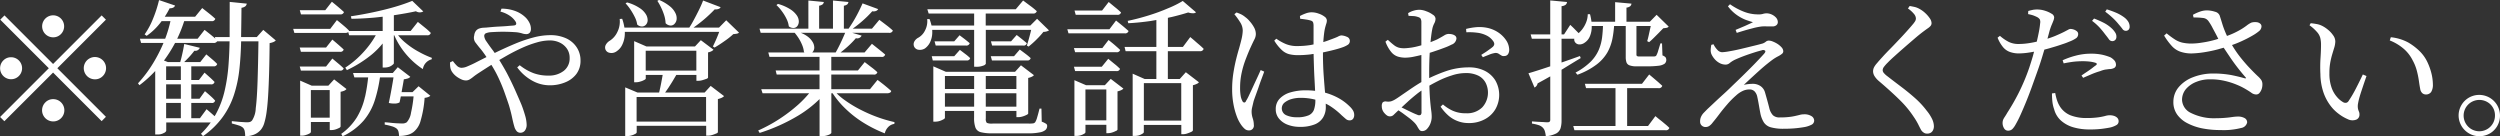 <svg xmlns="http://www.w3.org/2000/svg" width="288.715" height="15.75"><rect width="100%" height="100%" fill="#333333" stroke="none"/><path d="M288.405 14.54a2.317 2.317 0 01-.86.87 2.408 2.408 0 01-3.61-2.07 2.387 2.387 0 011.2-2.07 2.4 2.4 0 013.27 3.27zm-.79-2.48a1.835 1.835 0 00-2.56 0 1.81 1.81 0 103.08 1.28 1.759 1.759 0 00-.52-1.28zm-7.47-1.15a.623.623 0 01-.4-.15.815.815 0 01-.24-.46c-.05-.25-.1-.56-.15-.91a9.869 9.869 0 00-.23-1.16 5.136 5.136 0 00-.49-1.25 4.3 4.3 0 00-1.08-1.38 5.671 5.671 0 00-1.57-.93l.12-.37a5.38 5.38 0 012 .6 6.676 6.676 0 011.38 1.06 4.415 4.415 0 01.82 1.16 6.838 6.838 0 01.49 1.35 5.573 5.573 0 01.17 1.28 1.552 1.552 0 01-.2.87.717.717 0 01-.62.29zm-7.63.23a7.006 7.006 0 00-.19.79 1.669 1.669 0 00-.01.63 1.816 1.816 0 00.11.33.816.816 0 01.06.35.6.6 0 01-.38.58 1.222 1.222 0 01-.98-.06 4.876 4.876 0 01-1.05-.62 4.624 4.624 0 01-1-1.02 5.487 5.487 0 01-.77-1.51 6.79 6.79 0 01-.33-2.03 16.11 16.11 0 01.01-1.84q.06-.9.06-1.56a3.26 3.26 0 00-.09-.82 1.689 1.689 0 00-.39-.68 4.8 4.8 0 00-.85-.76l.14-.24c.21.02.43.05.64.09a2.168 2.168 0 01.58.17 3.24 3.24 0 01.72.45 3.02 3.02 0 01.63.66 1.228 1.228 0 01.27.74 2.71 2.71 0 01-.1.64c-.07.23-.15.49-.24.79a9.016 9.016 0 00-.24.99 6.809 6.809 0 00-.1 1.25 4.8 4.8 0 00.25 1.66 3.292 3.292 0 00.64 1.1 2.686 2.686 0 00.71.59.529.529 0 00.34.06.422.422 0 00.27-.2 13.261 13.261 0 00.84-1.43c.29-.56.56-1.11.81-1.64l.42.18c-.13.39-.27.79-.41 1.21s-.27.8-.37 1.15zm-12.94-3.53c.39.42.77.81 1.14 1.16a2.714 2.714 0 01.43.47.9.9 0 01.13.43 1.722 1.722 0 01-.06.54 1.416 1.416 0 01-.25.49.482.482 0 01-.38.21.936.936 0 01-.56-.18c-.16-.12-.37-.25-.62-.4a7.506 7.506 0 00-1.1-.55 8.4 8.4 0 00-1.39-.44 7.07 7.07 0 00-1.65-.18 4.164 4.164 0 00-1.66.31 3 3 0 00-1.18.84 1.939 1.939 0 00-.43 1.23 1.748 1.748 0 001.04 1.51 5.978 5.978 0 002.96.6 10.686 10.686 0 001.07-.05c.29-.02.55-.06.77-.09a4.72 4.72 0 01.64-.05 1.514 1.514 0 01.73.17.553.553 0 01.31.51.834.834 0 01-.7.64 8.1 8.1 0 01-2.36.24 10.862 10.862 0 01-2.1-.19 6.37 6.37 0 01-1.74-.6 3.289 3.289 0 01-1.19-1.01 2.446 2.446 0 01-.43-1.46 2.622 2.622 0 01.6-1.68 4.03 4.03 0 011.66-1.16 6.319 6.319 0 012.36-.43 11.313 11.313 0 012.13.19c.62.13 1.11.25 1.48.36.18.03.21-.01.08-.14-.29-.34-.6-.71-.91-1.11s-.62-.83-.92-1.28c-.23-.34-.45-.67-.67-1-.21.06-.43.12-.67.19a14.977 14.977 0 01-1.51.32 11.38 11.38 0 01-1.44.15 3.893 3.893 0 01-1.44-.22 2.428 2.428 0 01-.96-.67 7.564 7.564 0 01-.86-1.17l.29-.26a9.116 9.116 0 00.93.69 2.811 2.811 0 00.87.38 4.884 4.884 0 001.09.11 7.735 7.735 0 001.19-.11 11.333 11.333 0 001.36-.28c.2-.05.35-.1.53-.16-.05-.09-.1-.18-.14-.27-.17-.33-.34-.64-.5-.94a5.685 5.685 0 00-.47-.79.869.869 0 00-.62-.4 8.208 8.208 0 00-1.13-.06l-.07-.31a4.857 4.857 0 01.82-.37 2.394 2.394 0 01.74-.14 3.129 3.129 0 011 .16.749.749 0 01.52.42c.11.33.21.65.31.98s.22.65.36.98c.05.13.12.27.18.41a9.022 9.022 0 001.32-.59 7.359 7.359 0 00.93-.59 2.857 2.857 0 01.57-.36 1.535 1.535 0 01.58-.05.749.749 0 01.49.22.427.427 0 01.08.39.721.721 0 01-.25.41 5.261 5.261 0 01-.81.55q-.54.315-1.23.63c-.35.16-.72.31-1.1.44a12.546 12.546 0 00.71 1.08c.35.47.72.91 1.1 1.33zm-14.09-4.05a.469.469 0 01-.38-.23c-.12-.16-.27-.34-.45-.55a6.987 6.987 0 00-.6-.65 10.122 10.122 0 00-.93-.78l.18-.27a10.488 10.488 0 011.19.44 4.54 4.54 0 01.84.5 1.823 1.823 0 01.47.52 1.135 1.135 0 01.14.53.492.492 0 01-.13.37.446.446 0 01-.33.12zm-1.19.23a.808.808 0 01.12.47.49.49 0 01-.14.36.475.475 0 01-.35.13.482.482 0 01-.38-.22c-.11-.16-.25-.34-.41-.54-.17-.23-.37-.48-.61-.75a5.916 5.916 0 00-.92-.83l.23-.27a10.964 10.964 0 011.17.52 4.108 4.108 0 01.85.6 2.4 2.4 0 01.44.53zm-1.43 2.55a6.43 6.43 0 01.87.28 1.816 1.816 0 01.48.4.777.777 0 01.15.44.415.415 0 01-.21.39 1.257 1.257 0 01-.59.13l-.46.06a3.333 3.333 0 00-.58.18 8.49 8.49 0 00-.98.35c-.35.15-.68.29-.97.42l-.19-.27c.18-.13.39-.27.63-.43s.46-.31.66-.47.34-.25.41-.31c.11-.11.08-.2-.09-.26a3.634 3.634 0 00-.69-.14 7.029 7.029 0 00-.78-.04 9.773 9.773 0 00-1.08.06c-.37.05-.74.11-1.12.19l-.12-.36a8.987 8.987 0 011.5-.53 6.832 6.832 0 011.75-.23 6.081 6.081 0 011.41.14zm-3.92-1.52a7.437 7.437 0 01-.78.29c-.37.13-.78.26-1.239.39-.283.09-.558.16-.83.23l-.216.72a33.32 33.32 0 01-.578 1.76l-.612 1.71a44.508 44.508 0 01-1.343 3.33 12.5 12.5 0 01-.6 1.18 2.252 2.252 0 01-.365.49.715.715 0 01-.5.17.523.523 0 01-.433-.26 1.159 1.159 0 01-.111-1.01 2.138 2.138 0 01.195-.34c.086-.13.179-.28.281-.46a24.452 24.452 0 001.258-2.18 23.337 23.337 0 001.275-3.01c.136-.41.275-.85.417-1.33.051-.18.094-.36.143-.53-.178.03-.329.06-.526.09a8.326 8.326 0 01-1.258.11 3.084 3.084 0 01-.978-.16 1.843 1.843 0 01-.807-.55 3.938 3.938 0 01-.646-1.11l.272-.21a4.993 4.993 0 001.02.7 2.511 2.511 0 001.054.24 8.118 8.118 0 001.479-.13c.25-.04.481-.09.7-.14.094-.39.174-.76.24-1.1a10.27 10.27 0 00.153-1.03.767.767 0 00-.042-.44.812.812 0 00-.315-.27 3.95 3.95 0 00-.5-.21 4.85 4.85 0 00-.535-.13l.017-.36c.193-.06.383-.1.57-.14a2.978 2.978 0 011.394.12 3.154 3.154 0 01.722.33.536.536 0 01.306.4 1.072 1.072 0 01-.077.38c-.05.13-.116.3-.195.48s-.164.42-.255.71c-.063.24-.145.55-.247.92.323-.1.627-.21.893-.32.443-.19.823-.36 1.143-.53.13-.07.25-.13.36-.19a.6.6 0 01.27-.09 1.4 1.4 0 01.37.07 1.15 1.15 0 01.36.2.4.4 0 01.15.33.581.581 0 01-.22.46 3.611 3.611 0 01-.834.42zm-15.942 10.49a.793.793 0 01-.451.12.652.652 0 01-.425-.14.909.909 0 01-.289-.32q-.137-.255-.306-.6a7.587 7.587 0 00-.527-.88 11.5 11.5 0 00-1.538-1.87q-.978-.975-2.508-2.28a2.428 2.428 0 01-.484-.56 1.1 1.1 0 01-.162-.54 1.077 1.077 0 01.119-.48 2.279 2.279 0 01.34-.47c.17-.21.4-.46.68-.77s.592-.63.927-.97.663-.69.986-1.03.617-.66.884-.96.473-.53.62-.71a2.814 2.814 0 00.306-.41.645.645 0 00.085-.32.869.869 0 00-.212-.5 3.373 3.373 0 00-.706-.64l.2-.29c.215.04.417.08.6.12a2.126 2.126 0 01.535.22 3.169 3.169 0 01.672.49 3.4 3.4 0 01.518.6 1.02 1.02 0 01.2.54.491.491 0 01-.119.34 1.562 1.562 0 01-.331.28q-.213.15-.536.39c-.295.22-.635.5-1.02.83s-.779.67-1.181 1.02-.771.68-1.105.98-.587.54-.757.72a4.155 4.155 0 00-.476.54.673.673 0 00-.119.34.535.535 0 00.153.35 2.388 2.388 0 00.425.38c.578.45 1.136.87 1.675 1.28s1.048.83 1.53 1.26a9.847 9.847 0 011.3 1.41 4.662 4.662 0 01.612.94 2.037 2.037 0 01.221.86 1.034 1.034 0 01-.085.42.707.707 0 01-.251.31zm-14.714-.62c-.363.06-.748.11-1.156.14s-.793.04-1.156.04a5.262 5.262 0 01-1.479-.17 1.416 1.416 0 01-.807-.58 3.13 3.13 0 01-.4-1.07c-.057-.29-.113-.61-.17-.94s-.119-.66-.187-.96a1.278 1.278 0 00-.3-.59.794.794 0 00-.6-.23 1.834 1.834 0 00-.79.18 3 3 0 00-.757.52 9.748 9.748 0 00-1.02 1.03c-.329.38-.632.75-.909 1.12s-.53.69-.757.96a1.67 1.67 0 01-.382.39.78.78 0 01-.451.14.651.651 0 01-.442-.17.6.6 0 01-.187-.46 1.27 1.27 0 01.111-.56 1.678 1.678 0 01.306-.45c.13-.13.274-.28.433-.44.238-.22.533-.5.884-.83s.714-.66 1.088-1 .7-.66.986-.94c.431-.41.878-.84 1.343-1.3s.9-.89 1.3-1.31.716-.75.943-1.01c.136-.16.173-.27.111-.35a.38.38 0 00-.383-.04c-.227.06-.527.14-.9.26s-.762.25-1.164.4-.757.3-1.063.44a2.964 2.964 0 00-.578.37.7.7 0 01-.476.18 1.45 1.45 0 01-.731-.2 1.984 1.984 0 01-.578-.49 2.257 2.257 0 01-.34-.55 1.248 1.248 0 01-.068-.5 4.331 4.331 0 01.068-.54l.255-.07a2.542 2.542 0 00.459.66.756.756 0 00.527.26 6.012 6.012 0 00.859-.11q.6-.1 1.317-.27t1.36-.33c.431-.1.771-.19 1.02-.26a1.162 1.162 0 00.484-.23.541.541 0 01.349-.14 1.235 1.235 0 01.485.11 3.03 3.03 0 01.561.29 2.369 2.369 0 01.459.4.7.7 0 01.178.44.384.384 0 01-.17.3 2.5 2.5 0 01-.442.28 4.926 4.926 0 00-.578.35q-.272.195-.7.54t-.91.78c-.322.29-.637.58-.943.86s-.578.54-.816.76a4.317 4.317 0 01.544-.09 5.018 5.018 0 01.51-.03 1.587 1.587 0 01.858.25 1.313 1.313 0 01.536.74q.118.405.255.9t.238.9a1.845 1.845 0 00.425.84 1.09 1.09 0 00.8.25 8.772 8.772 0 001.139-.06 6.147 6.147 0 00.723-.13q.281-.06.493-.12a2.083 2.083 0 01.433-.05 1.531 1.531 0 01.859.21.618.618 0 01.314.54.537.537 0 01-.34.47 2.927 2.927 0 01-.883.27zm-3.621-11.64h-.569q-.282-.015-.6 0a7.8 7.8 0 00-.926.17c-.369.1-.734.19-1.1.3s-.663.2-.9.28l-.136-.35q.51-.21 1.071-.45c.374-.17.686-.31.935-.44-.2-.05-.467-.14-.79-.25a4.872 4.872 0 01-1.037-.55 4.677 4.677 0 01-1.063-1.03l.238-.24a7.525 7.525 0 001.6.86 4.438 4.438 0 001.547.31 1.953 1.953 0 00.638-.05 1.434 1.434 0 01.45-.07 1.4 1.4 0 01.595.14 1.529 1.529 0 01.493.36.781.781 0 01.2.52.459.459 0 01-.153.34.684.684 0 01-.493.15zm-22.843 11.99l-.136-.49h4.879v-4.37h-3.4l-.136-.5h6.593l.833-1.08q.306.255.536.45l.492.42c.176.16.338.3.485.44a.4.4 0 01-.459.27h-3.6v4.37h2.413l.85-1.14c.215.18.408.34.578.47s.348.28.536.44a5.654 5.654 0 01.5.45.4.4 0 01-.459.27h-10.505zm10.268-11.78q-.2.195-.5.51l-.6.6c-.2.2-.385.37-.544.5l-.221-.12q.086-.27.178-.69l.187-.85q.024-.1.045-.21h-1.651v3.28a.229.229 0 00.059.19.533.533 0 00.315.05h1.683a.545.545 0 00.161-.04.185.185 0 00.094-.11 2.384 2.384 0 00.2-.52q.118-.375.255-.84h.187l.051 1.39a.882.882 0 01.357.22.581.581 0 01-.1.73 1.5 1.5 0 01-.688.24 10.388 10.388 0 01-1.42.07h-1.116a2.217 2.217 0 01-.824-.11.577.577 0 01-.366-.35 1.919 1.919 0 01-.085-.63V3h-1.345a12.48 12.48 0 01-.193 1.47 5.4 5.4 0 01-.578 1.58 4.793 4.793 0 01-1.25 1.4 8.346 8.346 0 01-2.21 1.18l-.221-.25a7.446 7.446 0 001.743-1.25 4.474 4.474 0 00.934-1.36 5.471 5.471 0 00.392-1.47c.052-.42.082-.85.1-1.3h-1.3v.05a2.8 2.8 0 01-.213 1.14 1.592 1.592 0 01-.62.75.976.976 0 01-.638.19.611.611 0 01-.45-.25.533.533 0 01-.091-.41h-1.473v2.75q1.047-.36 2.125-.75l.085.24c-.567.34-1.261.76-2.082 1.27-.041.02-.087.05-.128.07v5.87a3.1 3.1 0 01-.111.88 1.062 1.062 0 01-.5.61 3.39 3.39 0 01-1.207.33 2.958 2.958 0 00-.111-.59.957.957 0 00-.229-.4 1.168 1.168 0 00-.459-.29 5.064 5.064 0 00-.8-.19v-.25c.306.02.561.04.765.05l.6.03a3.544 3.544 0 00.391.02.4.4 0 00.289-.07.348.348 0 00.068-.25V8.82c-.457.26-.942.53-1.462.81a.662.662 0 01-.357.48l-.7-1.65c.329-.09.805-.24 1.428-.44.338-.11.7-.23 1.088-.36V4.47h-2.125l-.136-.5h2.261V.05l1.938.18a.473.473 0 01-.161.32.861.861 0 01-.468.16v3.26h.289l.714-1.1c.181.17.34.32.476.46s.278.28.425.43a.4.4 0 01.062.07 3.141 3.141 0 00.414-.44 3.329 3.329 0 00.433-.75 2.663 2.663 0 00.213-1h.26a6.614 6.614 0 01.168.87h2.732V.25l1.887.17a.474.474 0 01-.136.29.857.857 0 01-.442.17v1.63h2.7l.782-.8 1.394 1.36a.393.393 0 01-.229.14 2.808 2.808 0 01-.393.05zm-18.36 3.21a.482.482 0 01-.357-.07c-.1-.06-.212-.13-.331-.21a.659.659 0 00-.451-.06 2.964 2.964 0 00-.654.2c-.278.11-.508.2-.689.28l-.187-.27c.125-.08.275-.18.451-.29s.348-.24.518-.36a4.477 4.477 0 00.374-.29.516.516 0 00.162-.31.607.607 0 00-.128-.34 2.023 2.023 0 00-.824-.68 3.287 3.287 0 00-1.1-.3 6.615 6.615 0 00-1.173-.04l-.034-.39a7.469 7.469 0 011.165-.2 4.471 4.471 0 011.147.05 3.618 3.618 0 011.318.5 3.314 3.314 0 01.969.92 2.042 2.042 0 01.382 1.1.914.914 0 01-.119.52.509.509 0 01-.447.24zm-6.834 1.78a8.07 8.07 0 012.754-.47 3.985 3.985 0 011.8.39 3.011 3.011 0 011.233 1.11 3.349 3.349 0 01.025 3.31 3.085 3.085 0 01-1.215 1.17 3.773 3.773 0 01-1.9.45 3.387 3.387 0 01-1.241-.22 3.48 3.48 0 01-1.071-.63 5.647 5.647 0 01-.918-1.04l.272-.26a4.686 4.686 0 001.139.73 3.563 3.563 0 001.513.29 2.49 2.49 0 001.887-.68 2.516 2.516 0 00.391-2.84 1.917 1.917 0 00-.841-.82 3.15 3.15 0 00-1.471-.3 5.093 5.093 0 00-1.589.27 10.36 10.36 0 00-1.624.66c-.336.17-.656.34-.969.52.007.26.015.5.026.71a24.778 24.778 0 00.2 2.28 4.814 4.814 0 01.042.61 2.122 2.122 0 01-.153.78 1.963 1.963 0 01-.4.63.758.758 0 01-.536.24.39.39 0 01-.34-.16 3.59 3.59 0 01-.255-.41 2.189 2.189 0 00-.408-.5 5.288 5.288 0 00-.578-.49c-.238-.18-.484-.36-.739-.55-.152-.1-.294-.2-.432-.29-.227.21-.406.38-.529.5a.613.613 0 01-.756.12 1.331 1.331 0 01-.281-.24 1.27 1.27 0 01-.272-.4 1.155 1.155 0 01-.085-.43.736.736 0 01.1-.46.493.493 0 01.408-.11 1.416 1.416 0 00.561-.02 2.173 2.173 0 00.442-.2q.306-.18.859-.57c.368-.25.767-.53 1.2-.82q.513-.345 1-.63V6.35c-.317.08-.646.15-.986.22a5.118 5.118 0 01-.867.09 3 3 0 01-.85-.12 1.645 1.645 0 01-.765-.52 4.05 4.05 0 01-.68-1.21l.272-.21c.3.27.536.48.723.62a1.653 1.653 0 00.569.29 2.535 2.535 0 00.714.06c.227-.01.482-.04.765-.08a8.536 8.536 0 00.893-.2l.212-.06V2.56a.828.828 0 00-.093-.42.521.521 0 00-.281-.17 1.838 1.838 0 00-.493-.11q-.271-.015-.612-.03l-.051-.31a2.382 2.382 0 01.612-.28 2.242 2.242 0 01.7-.11 2.19 2.19 0 01.782.17 2.816 2.816 0 01.748.39.6.6 0 01.323.45 1.128 1.128 0 01-.144.56 2.3 2.3 0 00-.23.66c-.045.22-.091.51-.136.88q-.036.285-.068.63c.3-.12.61-.24.825-.35.311-.17.563-.31.756-.43a1.043 1.043 0 01.459-.17 2.483 2.483 0 01.255.01 1.245 1.245 0 01.315.07.787.787 0 01.272.16.405.405 0 01.11.31.829.829 0 01-.578.69 6.165 6.165 0 01-.8.35c-.317.12-.643.24-.977.35-.26.09-.5.17-.729.24a39.26 39.26 0 00-.062 2.24v.68a19.037 19.037 0 011.843-.77zm-2.737 2.86v-.65a7.59 7.59 0 00-.62.46c-.346.28-.68.56-1 .86-.244.22-.468.43-.682.63.114.05.233.11.359.17.266.13.527.26.782.38s.478.22.671.29a.414.414 0 00.391.02.425.425 0 00.1-.34v-1.82zm-8.313 2.79a.64.64 0 01-.408-.15c-.125-.1-.289-.25-.493-.43a8.464 8.464 0 00-1.351-1.08 4.717 4.717 0 00-.493-.27c0 .14.008.27.008.38a2.288 2.288 0 01-.306 1.2 1.982 1.982 0 01-.96.81 4.428 4.428 0 01-1.743.29 3.83 3.83 0 01-1.377-.24 2.365 2.365 0 01-1.011-.7 1.642 1.642 0 01-.383-1.1 1.688 1.688 0 01.468-1.23 2.783 2.783 0 011.258-.72 6.208 6.208 0 011.708-.23 9.678 9.678 0 011.109.06c-.017-.38-.038-.79-.063-1.26q-.043-.75-.068-1.53c-.017-.52-.031-1-.042-1.47-.114.01-.225.03-.341.05a12.8 12.8 0 01-1.5.09 4.187 4.187 0 01-.969-.11 1.968 1.968 0 01-.858-.48 5.035 5.035 0 01-.876-1.09l.238-.22a5.7 5.7 0 001.113.62 3.33 3.33 0 001.233.23 10.055 10.055 0 001.607-.12c.123-.02.232-.05.348-.07V3.02a1.438 1.438 0 00-.034-.37.372.372 0 00-.1-.18.586.586 0 00-.2-.1 4.113 4.113 0 00-.561-.12c-.2-.03-.419-.06-.646-.08l-.034-.32a4.511 4.511 0 01.646-.29 2.038 2.038 0 01.68-.14 2.4 2.4 0 01.833.15 2.273 2.273 0 01.68.35.584.584 0 01.272.42 1.052 1.052 0 01-.042.32c-.029.09-.063.2-.1.33a4.625 4.625 0 00-.127.54c-.034.2-.065.45-.093.73q-.029.285-.049.6a7.954 7.954 0 00.754-.26c.442-.16.754-.28.935-.37a1.12 1.12 0 01.374-.14 1.69 1.69 0 01.655.16.5.5 0 01.348.45.535.535 0 01-.2.45 2.725 2.725 0 01-.663.32q-.322.12-.893.27t-1.283.3c-.022 0-.044.01-.066.01v.17q0 1.3.085 2.49c.053.74.106 1.4.159 1.99l.1.03a7.113 7.113 0 011.666.72 5.812 5.812 0 011.054.82 2.324 2.324 0 01.4.48.994.994 0 01.144.5.736.736 0 01-.136.48.482.482 0 01-.411.17zm-3.944-2.39a6.865 6.865 0 00-1.768-.21 3.727 3.727 0 00-.986.14 2.352 2.352 0 00-.807.41.863.863 0 00.186 1.45 2.8 2.8 0 001.216.24 3.265 3.265 0 001.377-.22 1.137 1.137 0 00.621-.65 3.227 3.227 0 00.161-1.1v-.06zm-6.554-1.44c-.118.33-.229.64-.331.92s-.181.51-.238.67q-.1.435-.17.72a2.152 2.152 0 00-.068.48 2.5 2.5 0 00.128.8 2.409 2.409 0 01.127.75.553.553 0 01-.6.65.713.713 0 01-.476-.2 2.675 2.675 0 01-.425-.5 4.274 4.274 0 01-.484-.97 8.217 8.217 0 01-.375-1.4 9.418 9.418 0 01-.144-1.68 11.993 11.993 0 01.136-1.83c.091-.59.2-1.13.323-1.63s.238-.91.34-1.25c.113-.4.21-.77.289-1.1a4.875 4.875 0 00.136-.95 1.775 1.775 0 00-.28-.95 8.223 8.223 0 00-.689-.96l.255-.2c.215.08.394.15.536.22a2.467 2.467 0 01.467.31 2.653 2.653 0 01.493.46 3.841 3.841 0 01.51.71 1.617 1.617 0 01.221.8 1.376 1.376 0 01-.17.62c-.113.22-.278.57-.493 1.04-.147.33-.314.74-.5 1.22a10.619 10.619 0 00-.468 1.56 8.007 8.007 0 00-.187 1.73 5.424 5.424 0 00.068.96 1.847 1.847 0 00.2.6.27.27 0 00.195.17.218.218 0 00.213-.17 5.279 5.279 0 00.357-.67q.221-.465.476-1.02c.17-.37.334-.72.493-1.06s.283-.62.374-.83l.408.18c-.079.23-.178.5-.3.82s-.233.64-.352.98zm-10.48-4.16v3.21h1.377l.7-.78 1.513 1.16a.6.6 0 01-.263.19 1.88 1.88 0 01-.434.15v5.22a.329.329 0 01-.195.17 3.306 3.306 0 01-.451.18 1.477 1.477 0 01-.493.09h-.2v-1.07h-4.33v.85a.333.333 0 01-.161.16 1.616 1.616 0 01-.408.19 1.778 1.778 0 01-.519.07h-.2V8.51l1.377.61h1.36V5.91h-3.553l-.119-.49h3.672V2.31l-.7.12c-.845.12-1.692.21-2.542.25l-.068-.27c.782-.16 1.578-.37 2.389-.62s1.564-.53 2.261-.83a11.515 11.515 0 001.708-.85l1.53 1.31a.446.446 0 01-.331.11 1.638 1.638 0 01-.57-.09q-.851.27-1.98.54c-.121.02-.244.05-.366.08v3.36h1.734l.85-1.14c.2.17.388.32.553.47s.334.29.51.44.337.3.484.45a.4.4 0 01-.459.27h-3.672zM132.1 9.6v4.33h4.318V9.6h-4.323zm-2.21-5.75h-6.494l-.136-.47h4.862l.765-1.01c.329.27.606.49.833.68s.431.37.612.53a.389.389 0 01-.447.27zm-5.661-2.14l-.136-.49h3.179l.765-.99c.317.26.589.49.816.67s.431.37.612.54a.389.389 0 01-.442.27h-4.798zm-4.522 2.85a11.46 11.46 0 01-.918.82l-.2-.12c.068-.21.142-.46.221-.74s.153-.57.221-.84c.02-.08.037-.16.054-.23h-5.239v3.92a.482.482 0 01-.3.21 2.056 2.056 0 01-.825.13h-.221V3.45h-4.845a2.918 2.918 0 01.009.31 2.633 2.633 0 01-.264 1.14 1.923 1.923 0 01-.578.69 1.1 1.1 0 01-.714.16.641.641 0 01-.544-.38.672.672 0 01.043-.6 1.1 1.1 0 01.45-.42 1.9 1.9 0 00.774-.84 2.273 2.273 0 00.246-1.31h.272a5.679 5.679 0 01.23.75h4.921V1.56h-5.253l-.153-.49h10.211l.85-1.01c.351.26.652.49.9.67s.476.38.68.56a.4.4 0 01-.459.27h-5.44v1.39h5.151l.782-.78 1.377 1.34a1.217 1.217 0 01-.646.17 8.97 8.97 0 01-.798.88zm-20.366 8.09a16.664 16.664 0 001.98.87 16.182 16.182 0 001.981.58l-.017.21a1.183 1.183 0 00-.689.34 1.539 1.539 0 00-.416.75 14.863 14.863 0 01-2.414-1.2 12.324 12.324 0 01-2.159-1.68 9.962 9.962 0 01-1.451-1.75h-.147v4.59a.671.671 0 01-.306.21 1.918 1.918 0 01-.833.15h-.221v-4.28a13.124 13.124 0 01-2.5 1.93 20.883 20.883 0 01-4.42 1.98l-.17-.28a17.3 17.3 0 002.465-1.34 18.154 18.154 0 002.151-1.64 12.112 12.112 0 001.27-1.32h-5.38l-.153-.47h6.732V8.61h-4.947l-.119-.47h5.066V6.57h-5.78l-.136-.51h4.197a.369.369 0 01-.079-.05 2.841 2.841 0 00-.212-.82 5.034 5.034 0 00-.434-.83 7.043 7.043 0 00-.424-.57h-3.928l-.136-.48h5.644V.06l1.785.17a.45.45 0 01-.136.27.91.91 0 01-.408.16v2.65h1.6V.06l1.785.17a.471.471 0 01-.127.27.847.847 0 01-.4.16v2.65H98q.249-.36.509-.78c.215-.35.419-.72.612-1.1s.357-.73.493-1.04l1.8.66a.463.463 0 01-.229.21.788.788 0 01-.451.04 12.075 12.075 0 01-1.122 1.11 13.634 13.634 0 01-1.136.9h2.224l.85-1.02c.351.26.652.49.9.68s.47.38.663.56a.406.406 0 01-.459.26h-4.229l1.08.32a.556.556 0 01-.663.3 10.192 10.192 0 01-.994 1.01c-.258.23-.517.44-.777.64h2.774l.85-1 .867.69c.238.19.459.37.663.55a.375.375 0 01-.442.27h-5.78v1.57h3.077l.782-.97c.34.26.623.48.85.65s.431.35.612.52a.375.375 0 01-.442.27h-4.879v1.69h4.471l.867-1.07c.215.15.4.3.569.43s.338.27.519.42.346.3.493.42a.244.244 0 01-.144.2.614.614 0 01-.315.07h-5.848a6.96 6.96 0 00.936.79 13.985 13.985 0 001.785 1.09zm-2.835-6.59q.268-.465.548-1.05c.213-.44.394-.85.548-1.22h-5.121a3.121 3.121 0 01.706.37 2.153 2.153 0 01.672.71 1.254 1.254 0 01.178.66.762.762 0 01-.2.49.154.154 0 01-.047.04h2.711zm-4.841-2.83a.81.81 0 01-.569-.19 2.71 2.71 0 00-.272-.88 5.288 5.288 0 00-.527-.86 4.419 4.419 0 00-.629-.71l.17-.14a5.249 5.249 0 011.411.61 2.634 2.634 0 01.765.71 1.282 1.282 0 01.238.69.885.885 0 01-.161.54.56.56 0 01-.431.23zm-6.978.71a8.4 8.4 0 01-1.02.81c-.419.3-.8.54-1.139.74l-.2-.12c.1-.21.213-.44.332-.71a15.908 15.908 0 00.398-.98h-10.9c0 .07.006.15 0 .22a3.039 3.039 0 01-.289 1.25 1.793 1.793 0 01-.612.74 1.029 1.029 0 01-.493.22 1.04 1.04 0 01-.5-.05.63.63 0 01-.332-.32.653.653 0 01.043-.59 1.244 1.244 0 01.45-.45 2.37 2.37 0 00.859-.98 2.663 2.663 0 00.28-1.53l.289-.02a5.624 5.624 0 01.26 1.02h7.49c.17-.26.337-.54.5-.85.209-.38.413-.78.612-1.18s.359-.77.484-1.1l2.023.77a.407.407 0 01-.238.2.983.983 0 01-.442.05 16.51 16.51 0 01-1.241 1.17c-.4.34-.808.65-1.217.94h2.951l.833-.85 1.479 1.43a.531.531 0 01-.255.12 3.053 3.053 0 01-.41.05zm-6.8-1.17a.615.615 0 01-.476.18.879.879 0 01-.544-.27 3.561 3.561 0 00-.161-.91 6.482 6.482 0 00-.357-.9 6.715 6.715 0 00-.434-.77l.2-.11a5.258 5.258 0 011.275.76 2.287 2.287 0 01.629.8 1.3 1.3 0 01.119.71.876.876 0 01-.256.51zm-3.723.29a.791.791 0 01-.578-.23 2.707 2.707 0 00-.272-.85 7.534 7.534 0 00-.5-.87 5.169 5.169 0 00-.57-.72l.17-.11a4.942 4.942 0 011.411.62 2.313 2.313 0 01.748.72 1.326 1.326 0 01.221.69.751.751 0 01-.178.52.62.62 0 01-.457.23zm-8.891 6.45a4.625 4.625 0 01-1.819.34 4.127 4.127 0 01-1.929-.5 5.358 5.358 0 01-1.794-1.57l.289-.25a5.847 5.847 0 001.6.92 4.89 4.89 0 001.717.28 2.767 2.767 0 001.76-.54 1.8 1.8 0 00.688-1.5 1.832 1.832 0 00-.306-1.06 2.091 2.091 0 00-.833-.71 2.653 2.653 0 00-1.173-.25 5.505 5.505 0 00-1.479.23 12.067 12.067 0 00-1.64.6c-.561.25-1.131.54-1.709.86q-.5.285-.986.57c.309.5.6 1 .876 1.51q.518.99.935 1.92c.277.63.524 1.19.739 1.7.159.4.3.82.425 1.25a4.2 4.2 0 01.187 1.1 1.1 1.1 0 01-.195.66.644.644 0 01-.536.26.569.569 0 01-.408-.17 1.33 1.33 0 01-.289-.56q-.1-.315-.238-.96-.136-.66-.374-1.47c-.147-.45-.32-.94-.518-1.5s-.44-1.14-.723-1.74a13.365 13.365 0 00-.793-1.44c-.491.31-.974.62-1.434.92q-.392.255-.637.45a3.679 3.679 0 01-.434.31.834.834 0 01-.459.12 1.257 1.257 0 01-.535-.14 3.007 3.007 0 01-.6-.37 2.186 2.186 0 01-.434-.47 1.3 1.3 0 01-.2-.48 2.681 2.681 0 01-.034-.63l.323-.15a4.316 4.316 0 00.459.54.784.784 0 00.544.24 1.753 1.753 0 00.663-.16c.261-.11.538-.23.833-.38.467-.24.925-.47 1.379-.7-.11-.17-.212-.32-.308-.45a8.148 8.148 0 00-.544-.69c-.159-.2-.309-.4-.45-.58a.943.943 0 01-.111-.78 1.04 1.04 0 01.221-.56.85.85 0 01.4-.25 1.858 1.858 0 01.467-.08c.159-.01.306-.01.442-.03.442-.04.867-.08 1.275-.1s.771-.04 1.088-.07.555-.04.714-.06c.238-.04.3-.17.187-.41a2.272 2.272 0 00-.578-.63 3.411 3.411 0 00-1.19-.56l.119-.34a4.5 4.5 0 011.811.36 3.4 3.4 0 011.045.73 2.425 2.425 0 01.4.6 1.514 1.514 0 01.144.64.671.671 0 01-.144.46.531.531 0 01-.4.15 1.477 1.477 0 01-.493-.09 4.038 4.038 0 00-.578-.12 20.95 20.95 0 00-1.989-.06c-.397.01-.759.03-1.088.05a1.948 1.948 0 00-.527.13.346.346 0 00-.17.34 1.3 1.3 0 00.264.61c.175.26.379.55.612.86.12.15.231.31.334.46l.057-.03c.776-.38 1.532-.72 2.269-1.03a15.928 15.928 0 012.134-.73 7.668 7.668 0 011.946-.27 4.289 4.289 0 011.87.38 2.9 2.9 0 011.207 1.05A2.723 2.723 0 0167.042 7a2.517 2.517 0 01-.476 1.54 2.99 2.99 0 01-1.298.97zM48.29 5.94a10.779 10.779 0 001.581.74l-.017.17a1.381 1.381 0 00-1.02 1.13 8.9 8.9 0 01-1.981-1.77 8.723 8.723 0 01-1.322-2.14h-.046v3.25a.36.36 0 01-.128.15 1.269 1.269 0 01-.374.23 1.646 1.646 0 01-.569.1h-.221V5.02a9.1 9.1 0 01-1.241 1.26 13.848 13.848 0 01-2.89 1.82l-.187-.29a10.818 10.818 0 002.218-1.92 10.5 10.5 0 001.308-1.82h-3.084l-.1-.37a.446.446 0 01-.323.1h-5.9l-.136-.47h4.284l.765-1.01c.329.26.6.49.824.68a6.185 6.185 0 01.587.55.219.219 0 01-.016.03h3.892V1.93c-.306.03-.61.07-.927.1-.912.08-1.8.13-2.677.14l-.068-.29c.839-.12 1.706-.28 2.6-.47s1.737-.4 2.524-.63S47.089.31 47.61.1l1.275 1.22a.815.815 0 01-.85-.02c-.623.14-1.346.27-2.168.4l-.382.06v1.82h1.938l.833-1.05c.34.27.629.51.867.7s.448.39.629.57a.375.375 0 01-.442.27h-3.336a5.473 5.473 0 00.794.82 9.231 9.231 0 001.517 1.05zM34.758 1.66l-.136-.48h2.941l.765-.98c.317.26.586.48.807.67s.417.36.587.52a.389.389 0 01-.442.27h-4.522zm-3.621 3.32c-.011 1.28-.031 2.42-.059 3.41s-.066 1.87-.111 2.62-.105 1.39-.178 1.91a8.186 8.186 0 01-.272 1.3 2.193 2.193 0 01-.383.75 1.984 1.984 0 01-.807.58 2.894 2.894 0 01-1.012.19 2.951 2.951 0 00-.051-.58.775.775 0 00-.2-.41 1.358 1.358 0 00-.518-.27c-.244-.08-.5-.15-.774-.22v-.27q.289.03.646.06c.238.03.459.04.663.05a4.587 4.587 0 00.476.02.984.984 0 00.34-.05.566.566 0 00.221-.17 2.767 2.767 0 00.417-1.4c.1-.76.167-1.81.212-3.17q.061-1.875.1-4.56h-2q-.037 1.695-.2 3.21a14.369 14.369 0 01-.629 2.98 9.362 9.362 0 01-1.317 2.58 9.462 9.462 0 01-2.253 2.18l-.238-.27a9.942 9.942 0 001.128-1.31h-5.14v.98a.533.533 0 01-.28.24 1.393 1.393 0 01-.757.17h-.236V8.2a13.539 13.539 0 01-1.819 1.64l-.17-.22a14.334 14.334 0 001.734-2.3 17.878 17.878 0 001.211-2.36h-2.588l-.136-.49h2.919a14.224 14.224 0 00.609-2.03h-1.019c-.089.12-.179.24-.273.35a7.263 7.263 0 01-1.454 1.35l-.238-.17a8.4 8.4 0 00.952-1.76 14.07 14.07 0 00.714-2.2l1.853.63a.457.457 0 01-.2.23.754.754 0 01-.425.08 10.2 10.2 0 01-.565.98h3.506l.816-1c.329.26.612.48.85.67s.459.38.663.57a.389.389 0 01-.442.27h-3.151a15.454 15.454 0 01-.808 2.03h2.361l.8-1.02c.2.15.383.3.536.42s.317.26.493.4c.082.07.145.13.219.2l-.058-.19h1.705v-.26c0-1.2.008-2.47.008-3.8l1.972.2a.543.543 0 01-.17.31.955.955 0 01-.442.17c-.01 1.17-.026 2.29-.045 3.38h1.813l.748-.83 1.445 1.22a.884.884 0 01-.263.18 2.186 2.186 0 01-.454.13zm-11.951 8.67h1.7v-1.76h-1.7v1.76zm0-2.25h1.7V9.74h-1.7v1.66zm0-2.16h1.7V7.66h-1.7v1.58zm5.894-4.47a.444.444 0 01-.42.19h-4.443a15.56 15.56 0 01-1.281 2.03l.454.18h1.422q.12-.4.236-.93c.1-.43.172-.82.229-1.16l1.8.44a.561.561 0 01-.629.34 9.141 9.141 0 01-.629.75c-.181.19-.365.38-.552.56h1.858l.7-.89c.295.24.541.45.74.62a6.092 6.092 0 01.518.49.376.376 0 01-.425.27h-2.567v1.58h.884l.646-.85c.261.23.482.43.663.59s.346.33.493.48a.361.361 0 01-.425.28h-2.261v1.66h.952l.629-.87q.408.345.689.6a5.4 5.4 0 01.484.49.363.363 0 01-.425.27h-2.329v1.76h1l.765-1.04c.317.27.587.5.808.7.046.04.076.07.12.11.053-.09.111-.17.16-.27a10.618 10.618 0 001-2.67 19.753 19.753 0 00.45-3.04q.095-1.275.118-2.67h-1.437zM10.975 9.16a1.287 1.287 0 11.9-.38 1.231 1.231 0 01-.905.38zm-9.69-2.55a1.27 1.27 0 11-.9.37 1.222 1.222 0 01.895-.37zm10.948 6.88l-.493.5-5.61-5.61L.503 14l-.493-.49 5.627-5.63-5.61-5.61.493-.49 5.61 5.61 5.61-5.61.493.49-5.61 5.61zm-6.1-9.18a1.27 1.27 0 11.9-.37 1.222 1.222 0 01-.908.37zm0 7.14a1.287 1.287 0 11-.9.38 1.231 1.231 0 01.892-.38zm32.249-6.88c.295.25.544.46.748.64s.391.34.561.51a.378.378 0 01-.442.26h-4.5l-.136-.49h3.043zm0 2.19q.442.375.748.63t.561.51a.373.373 0 01-.442.25h-4.5l-.136-.47h3.043zm-.459 3.13l.663-.72 1.428 1.11a.611.611 0 01-.247.19 2.011 2.011 0 01-.433.13v4.01a.288.288 0 01-.179.17 2.756 2.756 0 01-.416.17 1.517 1.517 0 01-.459.07h-.2v-.93h-2.176v1.15a.272.272 0 01-.153.17 1.851 1.851 0 01-.4.17 1.448 1.448 0 01-.5.09h-.187V9.31l1.326.58h1.938zm-2.023 3.7h2.176V10.4H35.9v3.19zm6.256-2.4a19.529 19.529 0 00.359-2.25h-1.59l-.153-.51h4.59l.578-.67 1.445 1.11a.589.589 0 01-.289.19 2.746 2.746 0 01-.459.1c-.034.21-.079.48-.136.79q-.062.33-.123.69h1.262l.7-.68 1.36 1.1a.851.851 0 01-.255.15 1.688 1.688 0 01-.408.09 12.162 12.162 0 01-.451 2.6 2.465 2.465 0 01-.824 1.34 1.918 1.918 0 01-.74.35 3.532 3.532 0 01-.943.11 1.993 1.993 0 00-.06-.49.651.651 0 00-.229-.37 1.566 1.566 0 00-.553-.26 6.437 6.437 0 00-.807-.19v-.27q.306.015.7.06t.765.06c.244.01.417.02.519.02a.907.907 0 00.561-.14 2.118 2.118 0 00.493-1.11 14.393 14.393 0 00.295-1.88h-1.475c-.046.24-.094.48-.146.7a1.2 1.2 0 01-.519.13 2.84 2.84 0 01-.722-.07c.079-.37.159-.77.238-1.19s.153-.84.221-1.24c.031-.19.059-.36.083-.52h-1.564a16.157 16.157 0 01-.585 2.61 6.9 6.9 0 01-1.292 2.37 7.275 7.275 0 01-2.439 1.82l-.153-.28a6.7 6.7 0 001.81-1.92 7.9 7.9 0 00.928-2.35zm33.962-.5c.047-.19.093-.4.14-.61q.1-.48.187-.96l.083-.47h-1.953v.44a.3.3 0 01-.17.14 1.731 1.731 0 01-.433.18 1.652 1.652 0 01-.536.09h-.2V4.75l1.428.62h5.593l.68-.73 1.462 1.1a.718.718 0 01-.238.18 1.449 1.449 0 01-.391.13v2.92a.331.331 0 01-.2.14q-.2.075-.459.15a1.768 1.768 0 01-.485.07h-.2v-.68h-2.323l-.312.53c-.193.33-.391.64-.6.96-.133.2-.26.38-.383.55h4.565l.7-.77 1.547 1.18a.935.935 0 01-.272.19 2.173 2.173 0 01-.442.15v3.84a.344.344 0 01-.2.14 3.766 3.766 0 01-.459.17 1.755 1.755 0 01-.493.08h-.2v-1.14H73.53v.76a.261.261 0 01-.17.17 1.745 1.745 0 01-.425.18 1.917 1.917 0 01-.544.08h-.187v-5.63l1.428.6h2.5zm4.3-2.54V5.86H74.57v2.29h5.848zm-6.9 5.89h8.024V11.2h-8.024v2.84zm34.408-9.27h2.278l.612-.7c.261.2.485.36.672.51s.354.28.5.41a.389.389 0 01-.442.27h-3.485zm2.924.99c.272.2.5.38.689.52s.354.29.5.43a.35.35 0 01-.408.27h-3.91l-.119-.49h2.6zm3.723-.5l-.136-.49h2.329l.646-.73c.261.2.485.38.672.53s.354.29.5.42a.363.363 0 01-.425.27h-3.587zm4.046 1.72h-4.063l-.136-.49h2.686l.663-.77q.424.315.723.54a6.487 6.487 0 01.535.45.35.35 0 01-.413.27zm-1.394 1.31l.68-.75 1.5 1.14a.7.7 0 01-.246.18 1.571 1.571 0 01-.417.14v4.12a.372.372 0 01-.195.15 2.381 2.381 0 01-.451.18 1.755 1.755 0 01-.493.08h-.221v-.72h-3.536v.87a.691.691 0 00.119.51 1.458 1.458 0 00.663.08h4.182a3.29 3.29 0 00.493-.02.379.379 0 00.255-.15 2.121 2.121 0 00.221-.55c.079-.26.17-.6.272-1.01h.221l.034 1.51a2.577 2.577 0 01.527.26.311.311 0 01.1.25.618.618 0 01-.2.45 1.384 1.384 0 01-.672.28 6.421 6.421 0 01-1.326.11h-4.15a5.38 5.38 0 01-1.309-.13.893.893 0 01-.62-.52 3.187 3.187 0 01-.162-1.16v-.78h-3.369v.82a.342.342 0 01-.17.15 2.179 2.179 0 01-.433.19 1.7 1.7 0 01-.553.08h-.184V7.66l1.445.63h7.99zm-3.383 4.03h3.536v-1.55h-3.536v1.55zm0-2.04h3.536v-1.5h-3.536v1.5zm-4.709 2.04h3.366v-1.55h-3.374v1.55zm0-2.04h3.366v-1.5h-3.374v1.5zm18.887-5.66c.317.25.578.46.782.64s.391.34.561.51a.393.393 0 01-.442.26h-4.76l-.136-.48h3.281zm-.034 2.17c.306.25.567.47.782.64s.408.35.578.52a.379.379 0 01-.425.26h-4.76l-.136-.5h3.213zm-.391 3.05l.68-.73 1.462 1.12a.7.7 0 01-.255.18 1.71 1.71 0 01-.425.14v4.42a.284.284 0 01-.187.15 2.194 2.194 0 01-.433.18 1.631 1.631 0 01-.468.08h-.2v-.97h-2.414v.88a.3.3 0 01-.161.16 1.62 1.62 0 01-.408.18 1.778 1.778 0 01-.519.07h-.187V9.26l1.343.58h2.176zm-2.244 4.06h2.414v-3.57h-2.414v3.57zm112.192-2.37a3.118 3.118 0 00.377.81 2.6 2.6 0 001.23.99 5.011 5.011 0 001.83.3 9.3 9.3 0 001.34-.08 6.8 6.8 0 00.81-.16 1.831 1.831 0 01.52-.08 1.594 1.594 0 01.48.07.941.941 0 01.39.23.559.559 0 01.15.41.494.494 0 01-.28.44 2.637 2.637 0 01-.72.27q-.375.075-.96.15a10.814 10.814 0 01-1.35.07 6.621 6.621 0 01-1.92-.25 3.663 3.663 0 01-1.42-.77 2.648 2.648 0 01-.792-1.3 3.945 3.945 0 01-.213-.96 9.92 9.92 0 01-.042-.88l.374-.05a7.939 7.939 0 00.191.79z" fill="#fff" fill-rule="evenodd"/></svg>